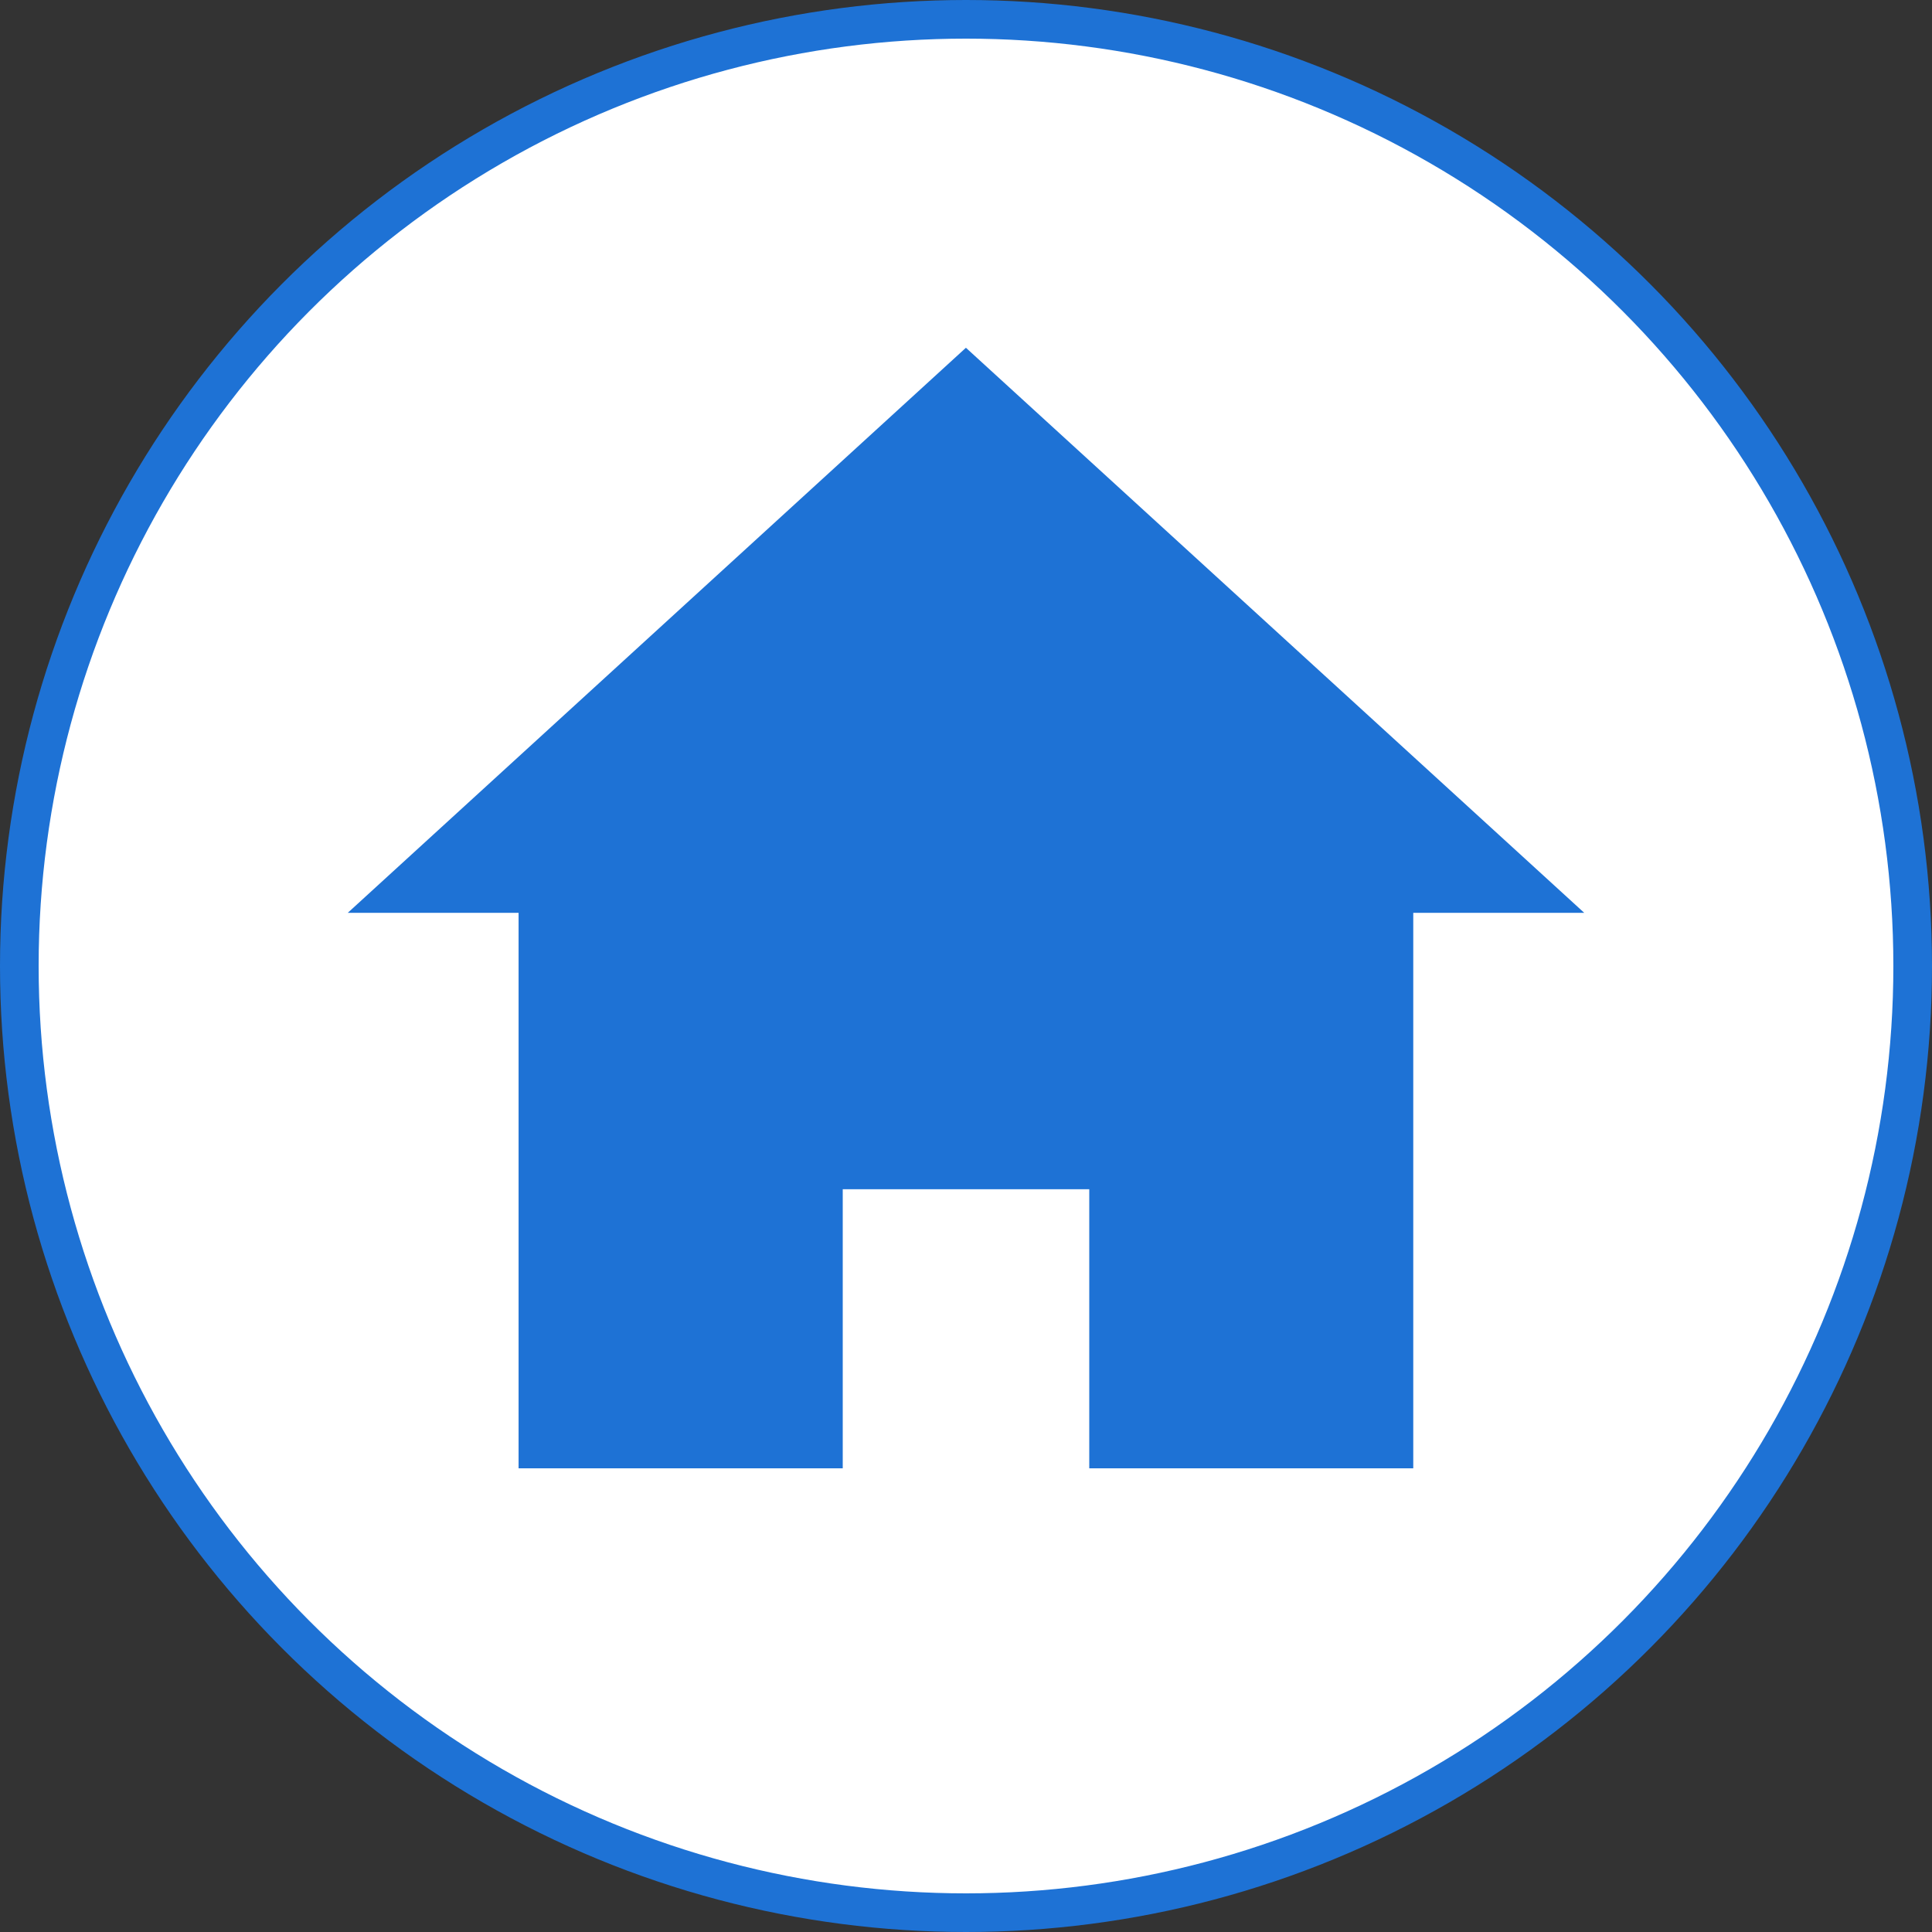 <svg width="50" height="50" viewBox="0 0 50 50" fill="none" xmlns="http://www.w3.org/2000/svg">
<rect x="0" y="0" width="50" height="50" fill="#333333" stroke="none"/>
<circle cx="25" cy="25" r="24.5" fill="white" stroke="#1E72D5"/>
<path d="M24.998 9L9 23.624H13.421V38H21.81V30.778H28.19V38H36.575V23.624H41L24.998 9Z" fill="#1E72D5"/>
</svg>
